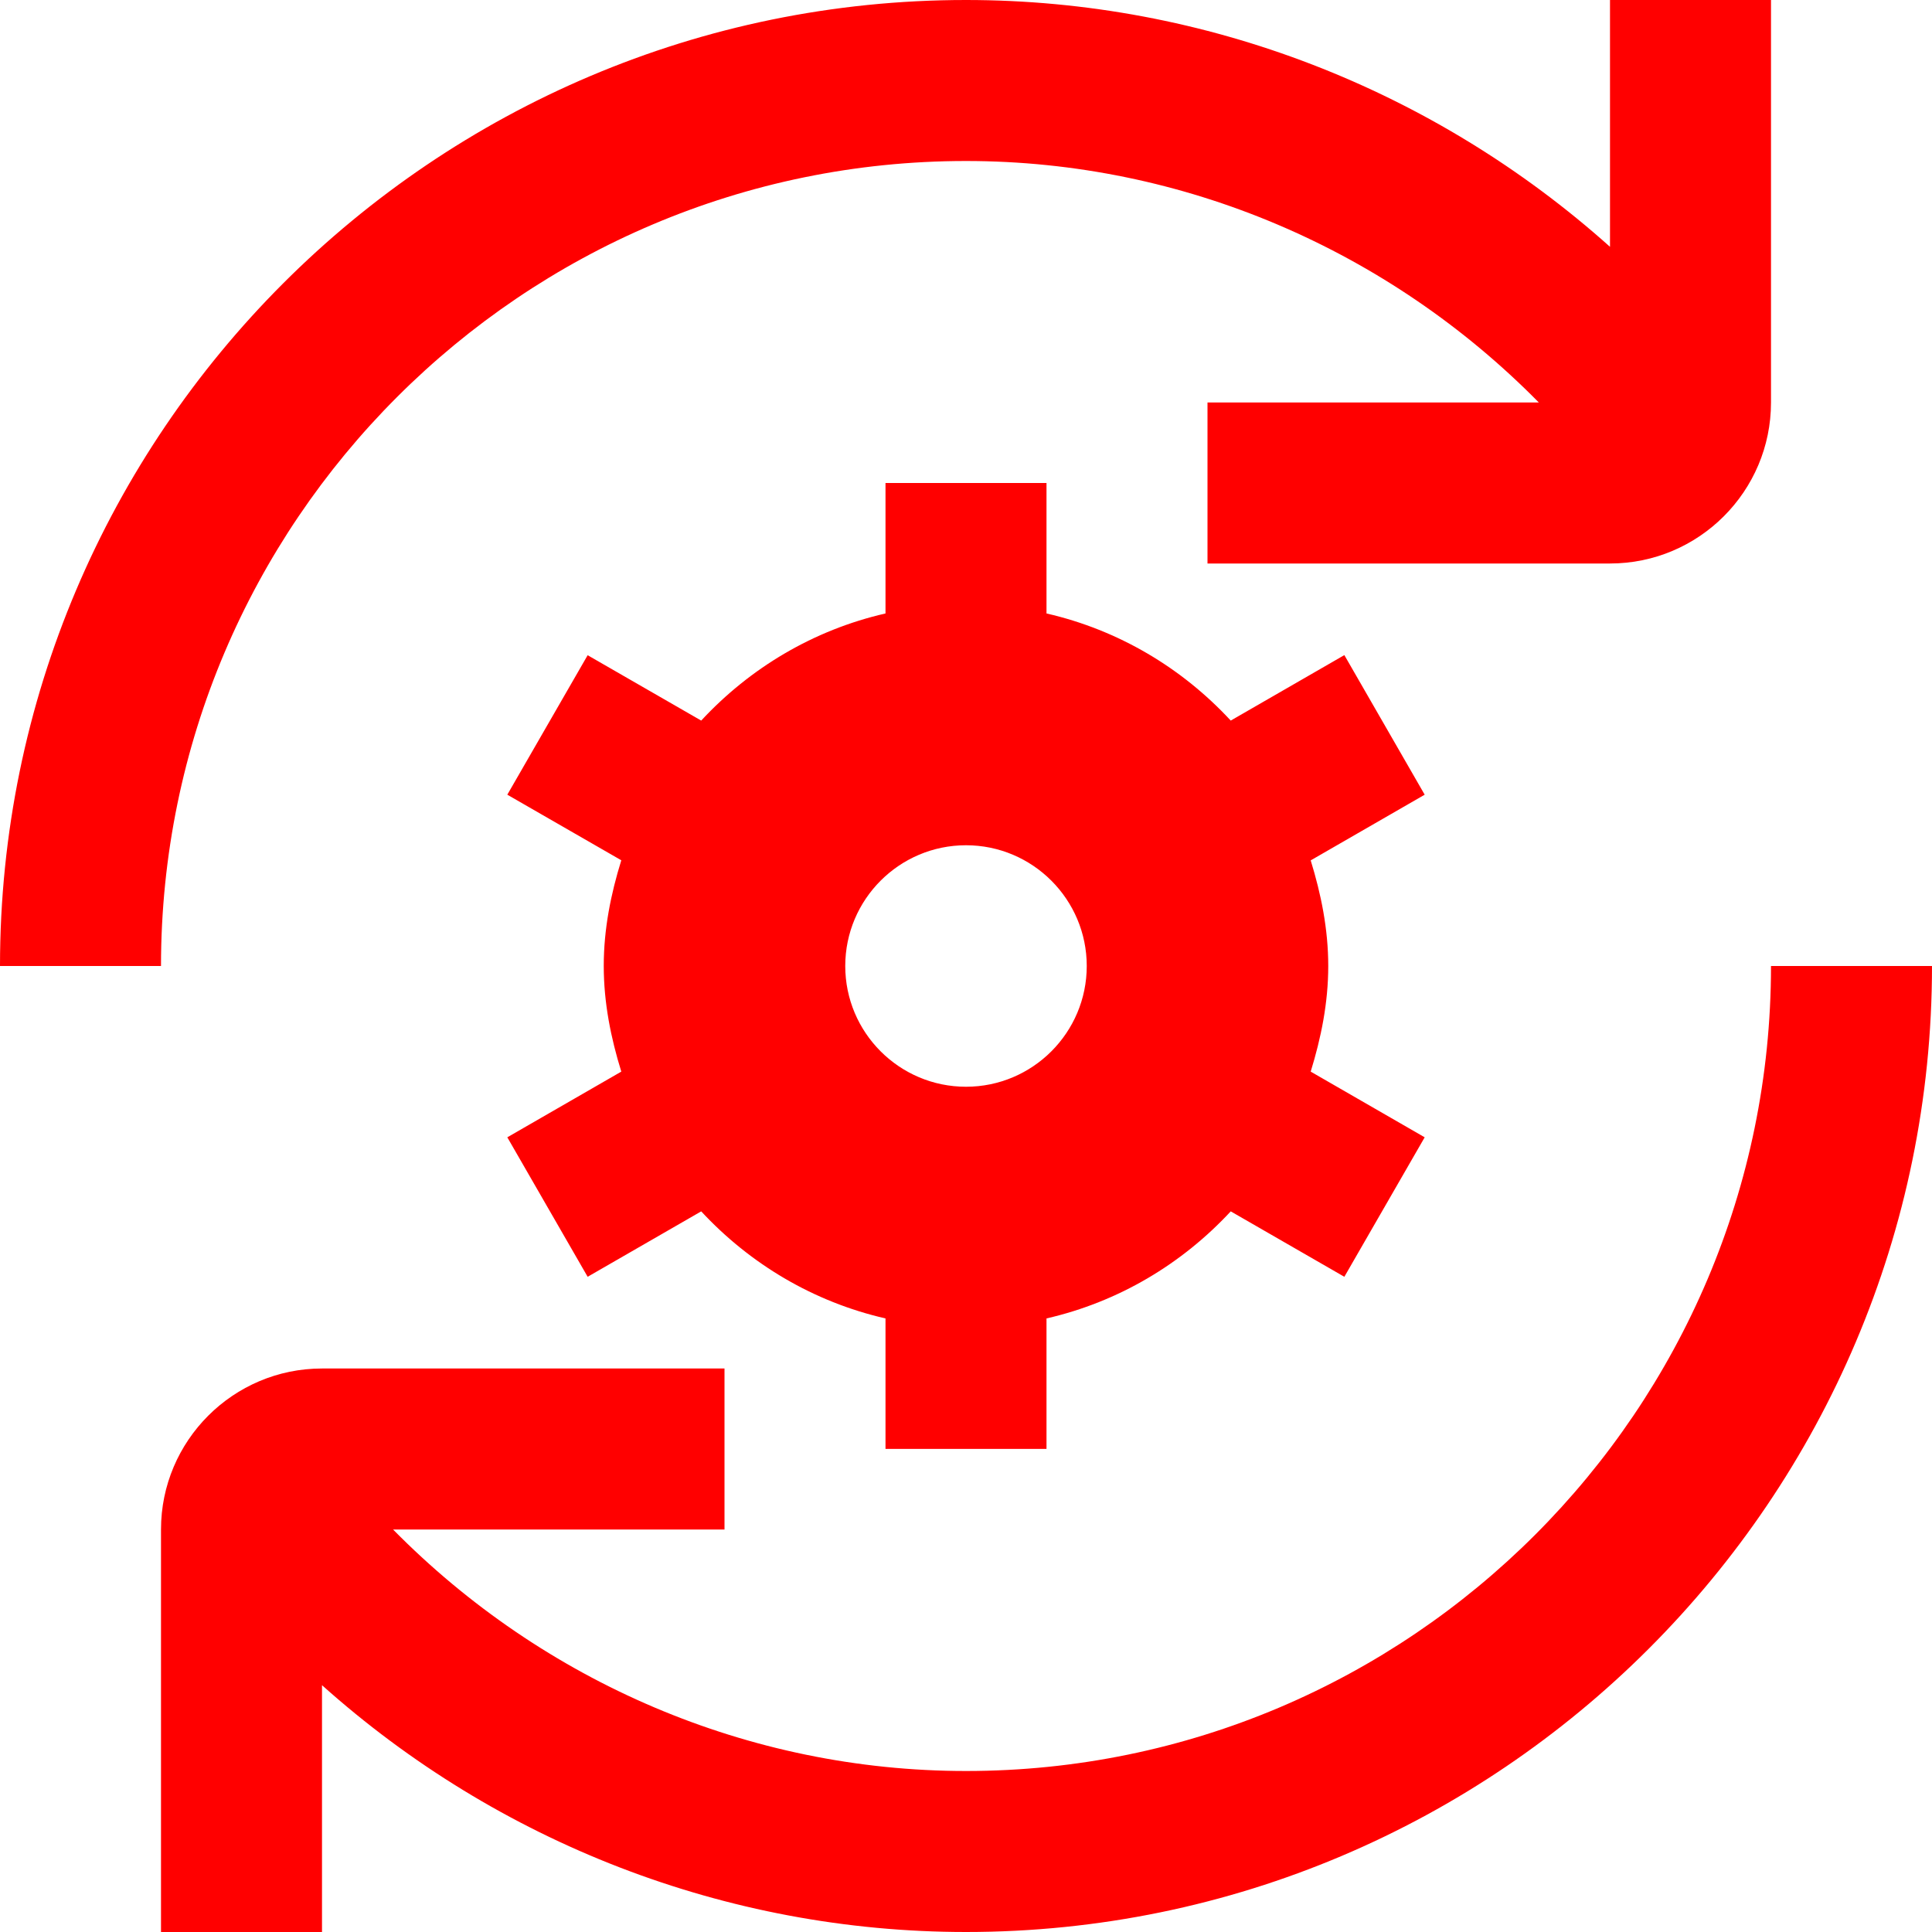 <svg width="36" height="36" viewBox="0 0 36 36" fill="none" xmlns="http://www.w3.org/2000/svg">
<g clip-path="url(#clip0_2005_1391)">
<path d="M3 18H0C0 8.075 8.075 0 18 0C22.473 0 26.732 1.675 30 4.599V0H33V7.5C33 9.155 31.654 10.5 30 10.5H22.5V7.5H28.674C25.877 4.66 22.049 3 18 3C9.729 3 3 9.729 3 18ZM33 18C33 26.271 26.271 33 18 33C13.951 33 10.122 31.34 7.324 28.5H13.5V25.5H6C4.346 25.5 3 26.846 3 28.5V36H6V31.401C9.268 34.325 13.527 36 18 36C27.925 36 36 27.925 36 18H33ZM26.547 14.808L24.423 16.032C24.616 16.659 24.75 17.311 24.75 18C24.75 18.689 24.616 19.341 24.423 19.968L26.547 21.192L25.05 23.791L22.933 22.572C22.026 23.55 20.844 24.259 19.5 24.567V26.998H16.5V24.567C15.156 24.259 13.974 23.55 13.066 22.572L10.95 23.791L9.453 21.192L11.577 19.968C11.383 19.341 11.25 18.689 11.25 17.998C11.25 17.308 11.383 16.656 11.577 16.03L9.453 14.808L10.95 12.209L13.066 13.427C13.974 12.448 15.156 11.739 16.5 11.431V9H19.5V11.431C20.844 11.739 22.027 12.448 22.933 13.427L25.05 12.207L26.547 14.808ZM20.25 18C20.25 16.759 19.241 15.75 18 15.75C16.759 15.75 15.75 16.759 15.75 18C15.75 19.241 16.759 20.25 18 20.25C19.241 20.25 20.25 19.241 20.25 18Z" fill="#FF0000"/>
</g>
<defs>
<clipPath id="clip0_2005_1391">
<rect width="36" height="36" fill="white"/>
</clipPath>
</defs>
</svg>
